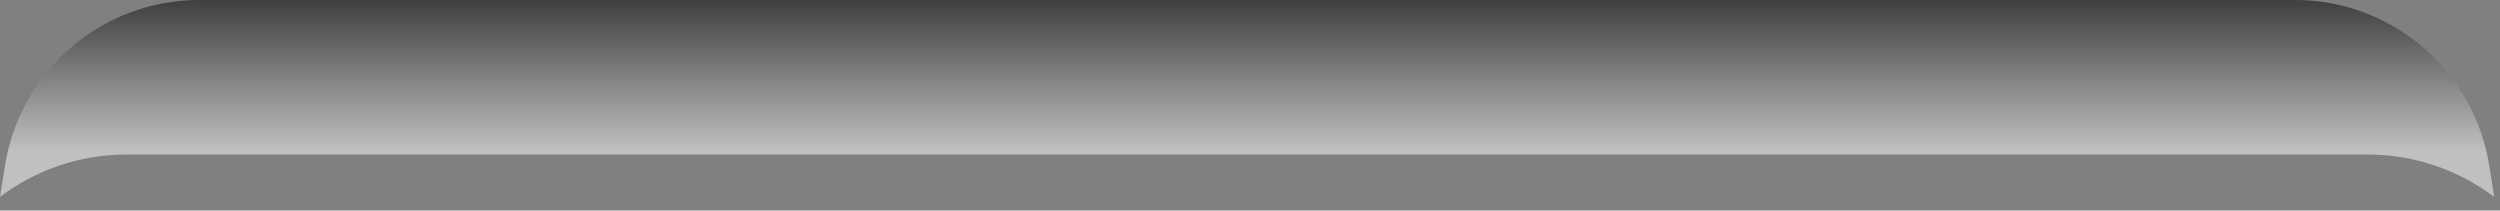 <?xml version="1.0" encoding="utf-8"?>
<svg xmlns="http://www.w3.org/2000/svg" fill="none" height="100%" overflow="visible" preserveAspectRatio="none" style="display: block;" viewBox="0 0 95 8" width="100%">
<rect x="0" y="0" width="95" height="8" fill="#808080" stroke="none"/>
<path d="M94.778 7.482C93.433 6.468 91.764 5.872 89.968 5.872H4.806C3.013 5.872 1.343 6.468 0 7.482L0.189 6.297C0.766 2.671 3.891 0 7.564 0H87.212C90.886 0 94.015 2.671 94.592 6.297L94.781 7.482H94.778Z" fill="url(#paint0_linear_0_5725)" id="Vector" opacity="0.5" style="mix-blend-mode:multiply"/>
<defs>
<linearGradient gradientUnits="userSpaceOnUse" id="paint0_linear_0_5725" x1="47.388" x2="47.388" y1="0.021" y2="5.73">
<stop/>
<stop offset="1" stop-color="white"/>
</linearGradient>
</defs>
</svg>